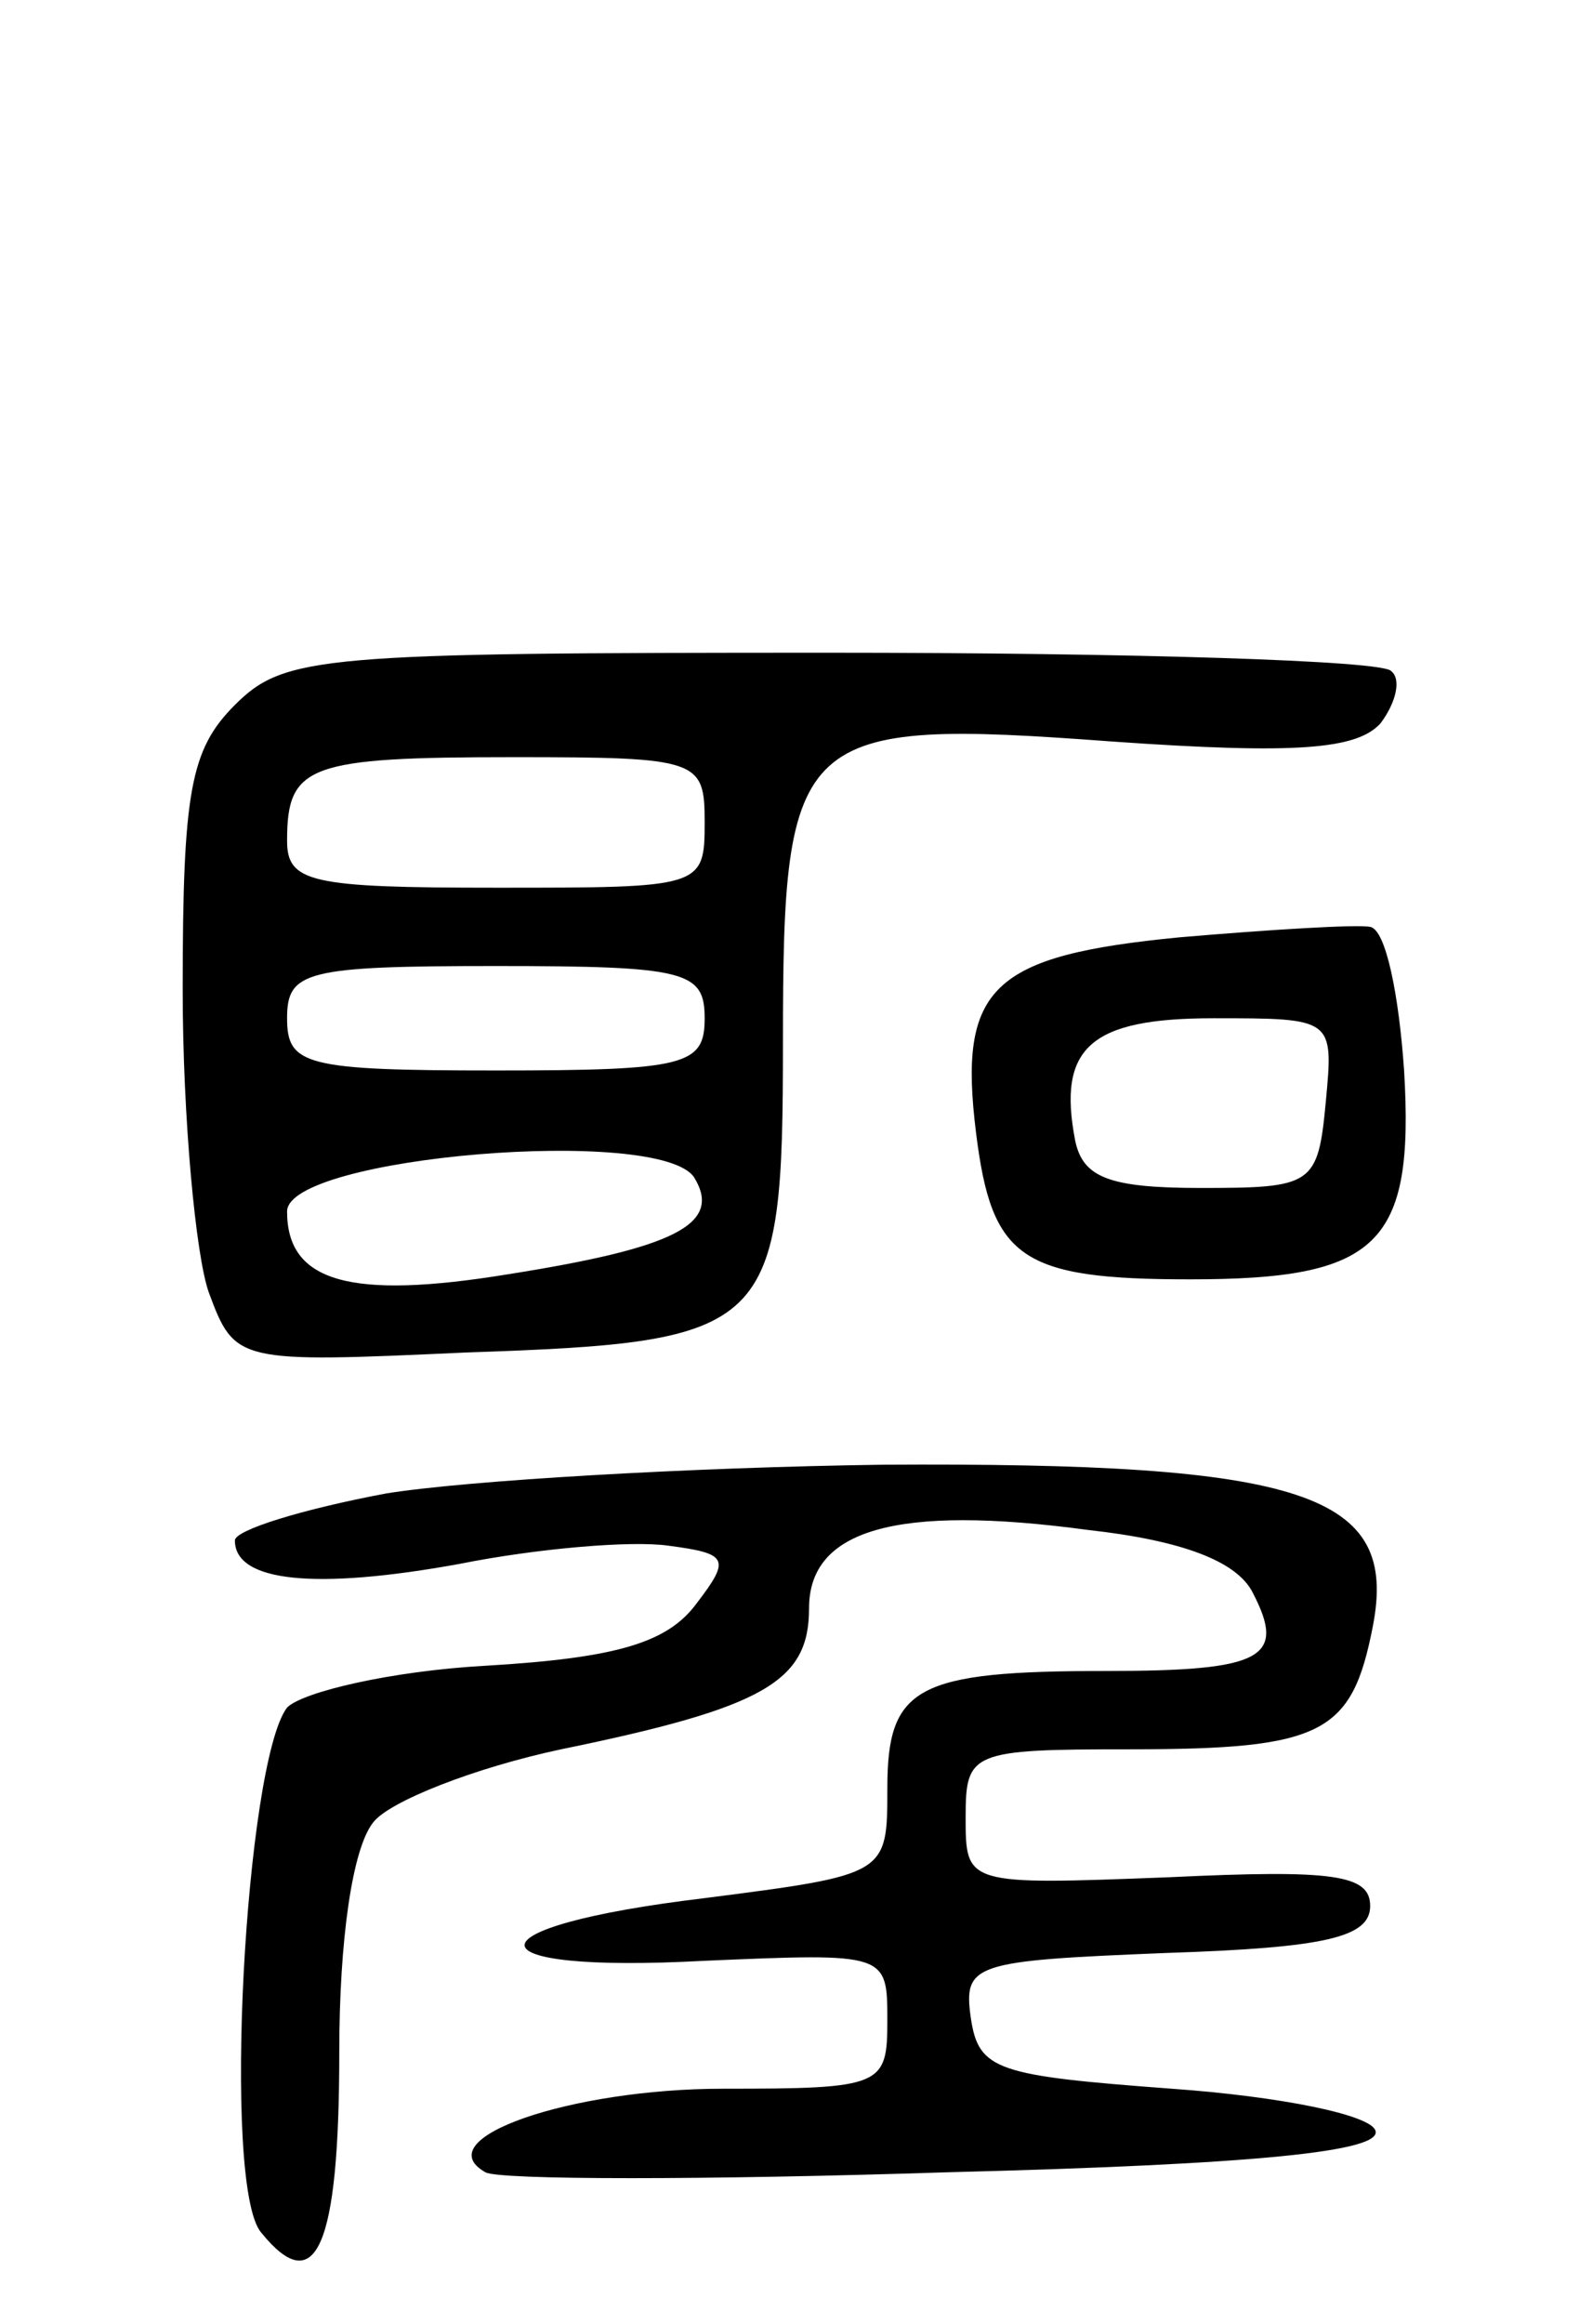 <svg version="1.0" xmlns="http://www.w3.org/2000/svg" width="61" height="89" viewBox="0 0 61 89" ><g transform="translate(0,89) scale(0.1,-0.1)" ><path d="M90 620 c-17 -17 -20 -33 -20 -109 0 -49 5 -102 10 -116 10 -27 11 -27 99 -23 117 4 121 8 121 119 0 119 5 124 126 115 71 -5 94 -3 103 7 6 8 8 17 4 20 -3 4 -100 7 -215 7 -195 0 -209 -1 -228 -20z m180 -45 c0 -25 -1 -25 -80 -25 -71 0 -80 2 -80 18 0 29 8 32 87 32 71 0 73 -1 73 -25z m0 -75 c0 -18 -7 -20 -80 -20 -73 0 -80 2 -80 20 0 18 7 20 80 20 73 0 80 -2 80 -20z m-4 -61 c11 -18 -8 -27 -71 -37 -61 -10 -85 -3 -85 24 0 21 143 33 156 13z"/><path d="M452 531 c-72 -7 -85 -19 -78 -75 6 -48 17 -56 82 -56 72 0 86 13 82 80 -2 29 -7 54 -13 55 -5 1 -38 -1 -73 -4z m56 -63 c-3 -32 -5 -33 -48 -33 -35 0 -45 4 -48 18 -7 36 6 47 53 47 46 0 46 0 43 -32z"/><path d="M148 318 c-32 -6 -58 -14 -58 -18 0 -16 31 -19 86 -9 30 6 66 9 80 7 23 -3 24 -5 11 -22 -11 -15 -30 -21 -81 -24 -36 -2 -70 -10 -76 -16 -16 -21 -25 -183 -10 -201 21 -26 30 -6 30 69 0 43 5 78 13 88 6 8 39 21 72 28 78 16 95 26 95 54 0 30 33 40 107 30 36 -4 57 -12 63 -24 13 -25 4 -30 -56 -30 -73 0 -84 -6 -84 -45 0 -33 0 -33 -70 -42 -92 -11 -92 -29 0 -24 70 3 70 3 70 -23 0 -25 -2 -26 -63 -26 -58 0 -114 -19 -91 -32 5 -3 85 -3 177 0 119 3 167 8 164 16 -2 6 -36 13 -78 16 -67 5 -74 7 -77 27 -3 21 1 22 75 25 61 2 78 6 78 18 0 12 -14 14 -77 11 -78 -3 -78 -3 -78 23 0 25 2 26 63 26 74 0 85 6 93 47 10 51 -26 63 -188 62 -73 -1 -159 -6 -190 -11z"/></g></svg> 
